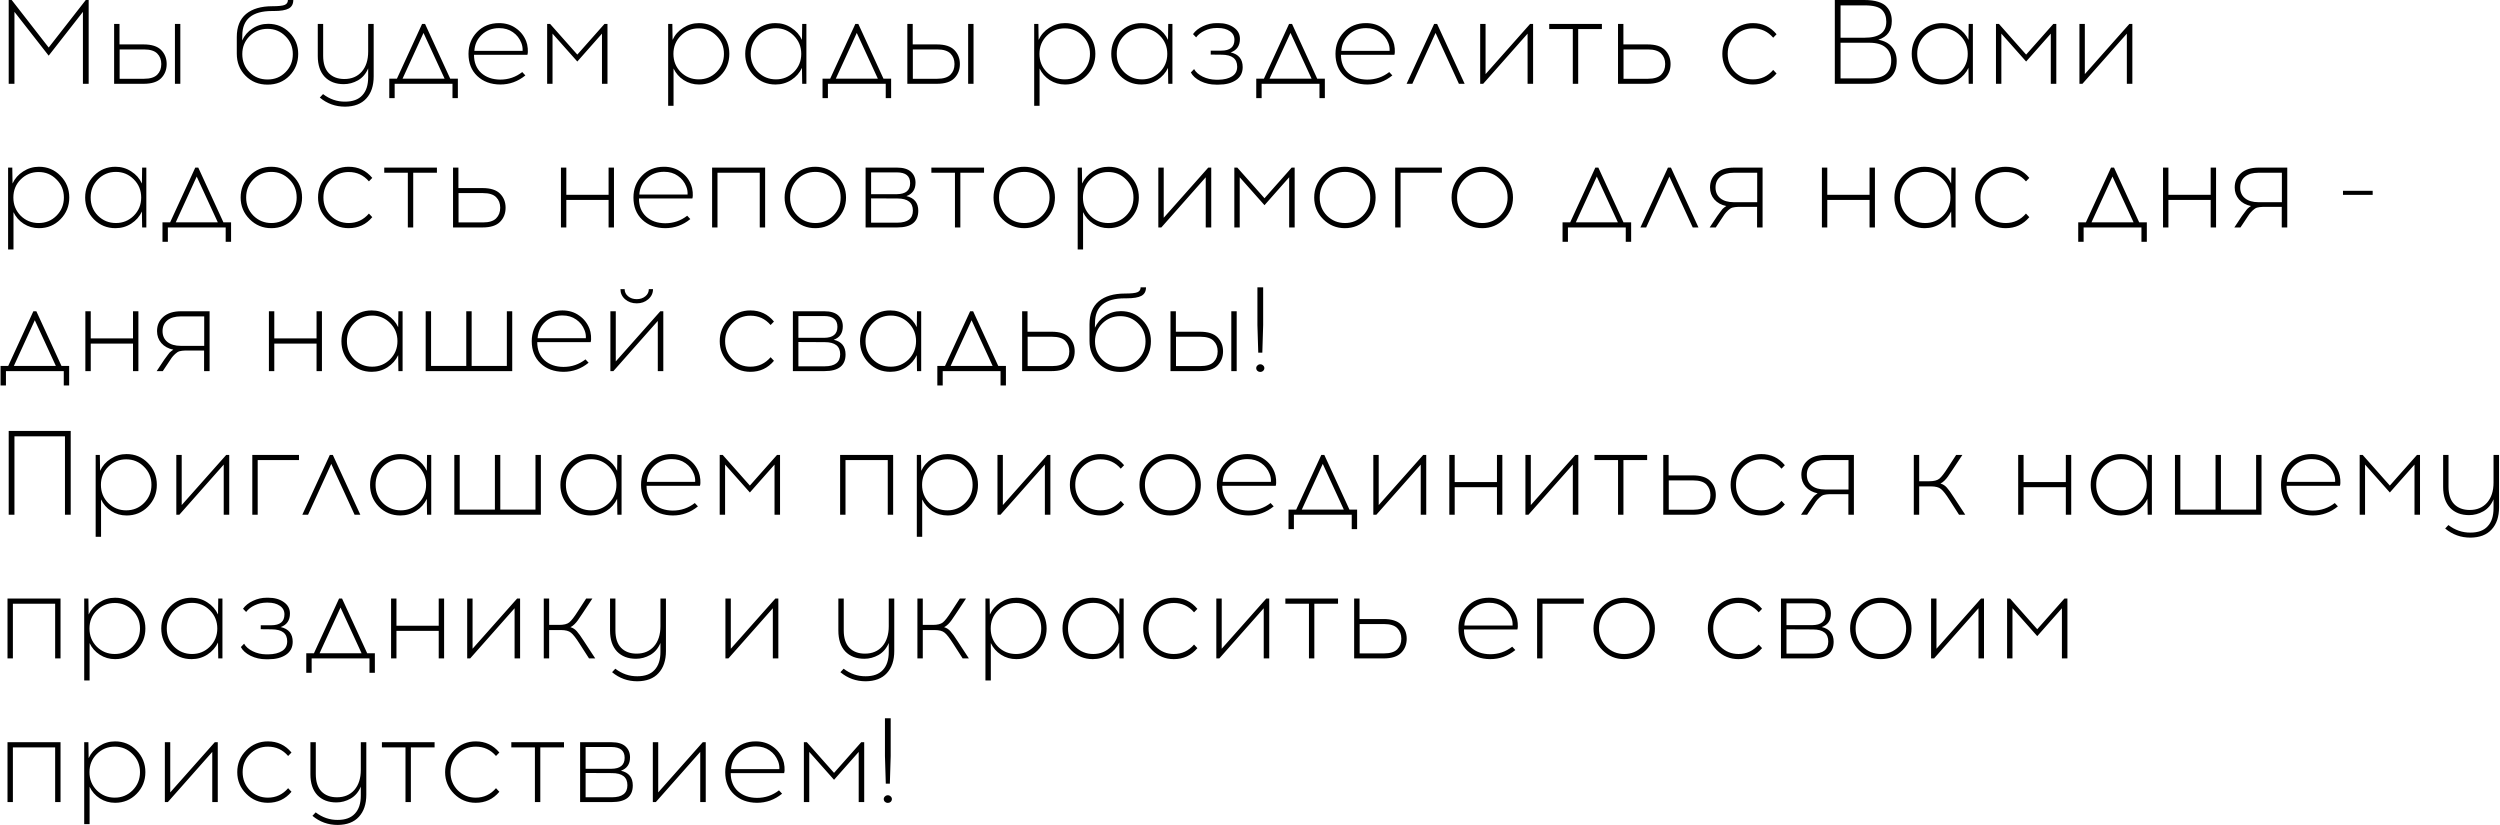 <?xml version="1.0" encoding="UTF-8"?> <svg xmlns="http://www.w3.org/2000/svg" width="2506" height="827" viewBox="0 0 2506 827" fill="none"><path d="M88.88 84H83.12V11.88L48.8 55.8L14.48 11.88V84H8.72V-5.72205e-06H11.72L48.8 47.64L86 -5.72205e-06H88.88V84ZM119.795 44.52H143.915C151.995 44.52 157.875 46.4 161.555 50.16C165.235 53.92 167.075 58.6 167.075 64.2C167.075 69.88 165.235 74.6 161.555 78.36C157.875 82.12 151.995 84 143.915 84H114.395V24H119.795V44.52ZM180.755 84H175.355V24H180.755V84ZM119.915 78.96H144.395C150.475 78.96 154.875 77.6 157.595 74.88C160.315 72.16 161.675 68.6 161.675 64.2C161.675 59.88 160.315 56.36 157.595 53.64C154.875 50.92 150.475 49.56 144.395 49.56H119.915V78.96ZM288.598 -5.72205e-06H293.998C293.998 4 292.478 6.84 289.438 8.52C286.398 10.2 281.398 11.04 274.438 11.04H272.758C252.838 11.04 242.878 19.28 242.878 35.76L242.758 40.56C244.998 35.6 248.438 31.6 253.078 28.56C257.798 25.44 263.038 23.88 268.798 23.88C277.278 23.88 284.398 26.8 290.158 32.64C295.998 38.48 298.918 45.6 298.918 54C298.918 62.64 295.998 69.96 290.158 75.96C284.318 81.88 276.998 84.84 268.198 84.84C259.318 84.84 251.958 81.88 246.118 75.96C240.278 70.04 237.357 62.64 237.357 53.76V37.08C237.357 26.92 240.438 19.24 246.598 14.04C252.838 8.84 261.638 6.24 272.998 6.24C279.158 6.24 283.278 5.8 285.358 4.92C287.518 4.04 288.598 2.4 288.598 -5.72205e-06ZM286.078 36.24C281.198 31.36 275.238 28.92 268.198 28.92C261.158 28.92 255.158 31.36 250.198 36.24C245.318 41.12 242.878 47.12 242.878 54.24C242.878 61.44 245.278 67.48 250.078 72.36C254.878 77.24 260.918 79.68 268.198 79.68C275.398 79.68 281.398 77.24 286.198 72.36C291.078 67.48 293.518 61.44 293.518 54.24C293.518 47.12 291.038 41.12 286.078 36.24ZM374.576 24V76.56C374.576 86 372.096 93.4 367.136 98.76C362.256 104.12 355.176 106.84 345.896 106.92C336.296 106.92 327.856 103.88 320.576 97.8L323.816 94.32C330.536 99.44 337.896 101.96 345.896 101.88C353.576 101.88 359.336 99.76 363.176 95.52C367.096 91.36 369.056 85.32 369.056 77.4V68.52C366.816 73.88 363.416 77.88 358.856 80.52C354.296 83.08 349.536 84.36 344.576 84.36C336.576 84.36 330.216 81.92 325.496 77.04C320.856 72.08 318.536 65.12 318.536 56.16V24H323.936V55.92C323.936 63.6 325.816 69.4 329.576 73.32C333.416 77.24 338.616 79.2 345.176 79.2C352.456 79.2 358.256 76.76 362.576 71.88C366.896 66.92 369.056 60.2 369.056 51.72V24H374.576ZM458.968 98.4H453.568V84H395.608V98.4H390.208V78.84H397.888L423.088 24H426.088L451.288 78.84H458.968V98.4ZM424.528 33L403.528 78.84H445.648L424.528 33ZM500.223 23.16C506.703 23.16 512.303 24.84 517.023 28.2C521.823 31.48 525.303 35.88 527.463 41.4C528.263 43.4 528.783 45.8 529.023 48.6C529.263 51.32 529.143 53.44 528.663 54.96H475.143C475.143 62.56 477.543 68.6 482.343 73.08C487.223 77.48 493.583 79.72 501.423 79.8C509.663 79.8 517.023 77.28 523.503 72.24L526.623 75.6C519.183 81.68 510.783 84.72 501.423 84.72C491.983 84.64 484.303 81.8 478.383 76.2C472.543 70.6 469.623 63.2 469.623 54C469.623 45.36 472.463 38.08 478.143 32.16C483.903 26.16 491.263 23.16 500.223 23.16ZM500.343 28.2C493.383 28.2 487.583 30.4 482.943 34.8C478.383 39.12 475.903 44.52 475.503 51H523.863C524.023 48.2 523.583 45.52 522.543 42.96C520.783 38.48 517.983 34.92 514.143 32.28C510.303 29.56 505.703 28.2 500.343 28.2ZM608.938 84H603.418V33.72L578.698 61.68L553.858 33.72V84H548.458V24H551.458L578.698 54.72L605.938 24H608.938V84ZM700.721 23.16C709.201 23.16 716.361 26.16 722.201 32.16C728.121 38.16 731.081 45.44 731.081 54C731.081 62.56 728.121 69.84 722.201 75.84C716.361 81.76 709.201 84.72 700.721 84.72C695.121 84.72 690.001 83.24 685.361 80.28C680.801 77.32 677.401 73.44 675.161 68.64V106.08H669.761V24H673.961L674.201 39.96C676.521 34.92 680.081 30.88 684.881 27.84C689.681 24.72 694.961 23.16 700.721 23.16ZM718.241 35.88C713.361 30.92 707.401 28.44 700.361 28.44C693.321 28.44 687.321 30.92 682.361 35.88C677.481 40.76 675.041 46.8 675.041 54C675.041 61.2 677.481 67.28 682.361 72.24C687.321 77.12 693.321 79.56 700.361 79.56C707.401 79.56 713.361 77.12 718.241 72.24C723.201 67.28 725.681 61.2 725.681 54C725.681 46.8 723.201 40.76 718.241 35.88ZM808.326 84H804.126L803.886 68.04C801.566 73 798.006 77.04 793.206 80.16C788.486 83.2 783.206 84.72 777.366 84.72C768.886 84.72 761.686 81.76 755.766 75.84C749.926 69.84 747.006 62.56 747.006 54C747.006 45.44 749.926 38.16 755.766 32.16C761.686 26.16 768.886 23.16 777.366 23.16C783.206 23.16 788.486 24.72 793.206 27.84C798.006 30.88 801.566 34.92 803.886 39.96L804.126 24H808.326V84ZM777.846 79.56C784.806 79.56 790.766 77.12 795.726 72.24C800.686 67.28 803.166 61.2 803.166 54C803.166 46.8 800.686 40.72 795.726 35.76C790.766 30.8 784.806 28.32 777.846 28.32C770.806 28.32 764.806 30.8 759.846 35.76C754.966 40.72 752.526 46.8 752.526 54C752.526 61.2 754.966 67.28 759.846 72.24C764.806 77.12 770.806 79.56 777.846 79.56ZM893.265 98.4H887.865V84H829.905V98.4H824.505V78.84H832.185L857.385 24H860.385L885.585 78.84H893.265V98.4ZM858.825 33L837.825 78.84H879.945L858.825 33ZM914.912 44.52H939.032C947.112 44.52 952.992 46.4 956.672 50.16C960.352 53.92 962.192 58.6 962.192 64.2C962.192 69.88 960.352 74.6 956.672 78.36C952.992 82.12 947.112 84 939.032 84H909.512V24H914.912V44.52ZM975.872 84H970.472V24H975.872V84ZM915.032 78.96H939.512C945.592 78.96 949.992 77.6 952.712 74.88C955.432 72.16 956.792 68.6 956.792 64.2C956.792 59.88 955.432 56.36 952.712 53.64C949.992 50.92 945.592 49.56 939.512 49.56H915.032V78.96ZM1067.63 23.16C1076.11 23.16 1083.27 26.16 1089.11 32.16C1095.03 38.16 1097.99 45.44 1097.99 54C1097.99 62.56 1095.03 69.84 1089.11 75.84C1083.27 81.76 1076.11 84.72 1067.63 84.72C1062.03 84.72 1056.91 83.24 1052.27 80.28C1047.71 77.32 1044.31 73.44 1042.07 68.64V106.08H1036.67V24H1040.87L1041.11 39.96C1043.43 34.92 1046.99 30.88 1051.79 27.84C1056.59 24.72 1061.87 23.16 1067.63 23.16ZM1085.15 35.88C1080.27 30.92 1074.31 28.44 1067.27 28.44C1060.23 28.44 1054.23 30.92 1049.27 35.88C1044.39 40.76 1041.95 46.8 1041.95 54C1041.95 61.2 1044.39 67.28 1049.27 72.24C1054.23 77.12 1060.23 79.56 1067.27 79.56C1074.31 79.56 1080.27 77.12 1085.15 72.24C1090.11 67.28 1092.59 61.2 1092.59 54C1092.59 46.8 1090.11 40.76 1085.15 35.88ZM1175.24 84H1171.04L1170.8 68.04C1168.48 73 1164.92 77.04 1160.12 80.16C1155.4 83.2 1150.12 84.72 1144.28 84.72C1135.8 84.72 1128.6 81.76 1122.68 75.84C1116.84 69.84 1113.92 62.56 1113.92 54C1113.92 45.44 1116.84 38.16 1122.68 32.16C1128.6 26.16 1135.8 23.16 1144.28 23.16C1150.12 23.16 1155.4 24.72 1160.12 27.84C1164.92 30.88 1168.48 34.92 1170.8 39.96L1171.04 24H1175.24V84ZM1144.76 79.56C1151.72 79.56 1157.68 77.12 1162.64 72.24C1167.6 67.28 1170.08 61.2 1170.08 54C1170.08 46.8 1167.6 40.72 1162.64 35.76C1157.68 30.8 1151.72 28.32 1144.76 28.32C1137.72 28.32 1131.72 30.8 1126.76 35.76C1121.88 40.72 1119.44 46.8 1119.44 54C1119.44 61.2 1121.88 67.28 1126.76 72.24C1131.72 77.12 1137.72 79.56 1144.76 79.56ZM1233.67 52.56C1241.67 54.4 1245.67 59.32 1245.67 67.32C1245.67 73 1243.39 77.36 1238.83 80.4C1234.35 83.36 1228.59 84.84 1221.55 84.84H1218.91C1213.39 84.84 1208.23 83.68 1203.43 81.36C1198.71 78.96 1195.47 76.04 1193.71 72.6L1196.95 69.24C1198.63 72.28 1201.51 74.8 1205.59 76.8C1209.67 78.8 1214.11 79.84 1218.91 79.92H1221.43C1227.03 79.84 1231.55 78.72 1234.99 76.56C1238.43 74.4 1240.15 71.16 1240.15 66.84C1240.15 58.92 1234.99 54.92 1224.67 54.84L1213.63 54.72V50.76H1224.19C1232.99 50.76 1237.39 47.12 1237.39 39.84C1237.39 36.16 1235.83 33.28 1232.71 31.2C1229.67 29.12 1225.75 28.08 1220.95 28.08H1219.27C1215.27 28.08 1211.39 28.96 1207.63 30.72C1203.95 32.4 1201.07 34.64 1198.99 37.44L1195.87 34.2C1198.19 30.92 1201.51 28.28 1205.83 26.28C1210.23 24.2 1214.79 23.16 1219.51 23.16H1221.31C1227.47 23.16 1232.59 24.6 1236.67 27.48C1240.83 30.36 1242.91 34.2 1242.91 39C1242.91 45.8 1239.83 50.32 1233.67 52.56ZM1328.03 98.4H1322.63V84H1264.67V98.4H1259.27V78.84H1266.95L1292.15 24H1295.15L1320.35 78.84H1328.03V98.4ZM1293.59 33L1272.59 78.84H1314.71L1293.59 33ZM1369.29 23.16C1375.77 23.16 1381.37 24.84 1386.09 28.2C1390.89 31.48 1394.37 35.88 1396.53 41.4C1397.33 43.4 1397.85 45.8 1398.09 48.6C1398.33 51.32 1398.21 53.44 1397.73 54.96H1344.21C1344.21 62.56 1346.61 68.6 1351.41 73.08C1356.29 77.48 1362.65 79.72 1370.49 79.8C1378.73 79.8 1386.09 77.28 1392.57 72.24L1395.69 75.6C1388.25 81.68 1379.85 84.72 1370.49 84.72C1361.05 84.64 1353.37 81.8 1347.45 76.2C1341.61 70.6 1338.69 63.2 1338.69 54C1338.69 45.36 1341.53 38.08 1347.21 32.16C1352.97 26.16 1360.33 23.16 1369.29 23.16ZM1369.41 28.2C1362.45 28.2 1356.65 30.4 1352.01 34.8C1347.45 39.12 1344.97 44.52 1344.57 51H1392.93C1393.09 48.2 1392.65 45.52 1391.61 42.96C1389.85 38.48 1387.05 34.92 1383.21 32.28C1379.37 29.56 1374.77 28.2 1369.41 28.2ZM1439.01 33L1415.73 84H1409.97L1437.57 24H1440.57L1468.17 84H1462.41L1439.01 33ZM1536.77 84H1531.25V33.72L1486.73 84H1483.73V24H1489.13V74.28L1533.77 24H1536.77V84ZM1581.98 29.16V84H1576.58V29.16H1552.94V24H1605.74V29.16H1581.98ZM1627.3 44.52H1651.42C1659.5 44.52 1665.38 46.4 1669.06 50.16C1672.74 53.92 1674.58 58.6 1674.58 64.2C1674.58 69.88 1672.74 74.6 1669.06 78.36C1665.38 82.12 1659.5 84 1651.42 84H1621.9V24H1627.3V44.52ZM1627.42 78.96H1651.9C1657.98 78.96 1662.38 77.6 1665.1 74.88C1667.82 72.16 1669.18 68.6 1669.18 64.2C1669.18 59.88 1667.82 56.36 1665.1 53.64C1662.38 50.92 1657.98 49.56 1651.9 49.56H1627.42V78.96ZM1757.18 23.16C1766.78 23.16 1774.66 26.88 1780.82 34.32L1777.46 37.8C1772.1 31.56 1765.34 28.44 1757.18 28.44C1750.14 28.44 1744.14 30.92 1739.18 35.88C1734.3 40.76 1731.86 46.8 1731.86 54C1731.86 61.2 1734.3 67.28 1739.18 72.24C1744.14 77.12 1750.14 79.56 1757.18 79.56C1765.26 79.56 1772.02 76.4 1777.46 70.08L1780.82 73.68C1774.66 81.04 1766.78 84.72 1757.18 84.72C1748.7 84.72 1741.46 81.72 1735.46 75.72C1729.46 69.72 1726.46 62.48 1726.46 54C1726.46 45.44 1729.46 38.16 1735.46 32.16C1741.46 26.16 1748.7 23.16 1757.18 23.16ZM1839.22 -5.72205e-06H1868.74C1874.26 -5.72205e-06 1878.9 0.6 1882.66 1.8C1886.5 3 1889.34 4.68 1891.18 6.84C1893.1 8.92 1894.42 11.12 1895.14 13.44C1895.94 15.68 1896.34 18.24 1896.34 21.12C1896.34 30.72 1891.82 36.96 1882.78 39.84C1888.78 40.88 1893.34 43.28 1896.46 47.04C1899.66 50.8 1901.26 55.52 1901.26 61.2C1901.26 76.4 1891.82 84 1872.94 84H1839.22V-5.72205e-06ZM1844.98 5.4V37.8H1869.22C1883.62 37.8 1890.82 32.44 1890.82 21.72C1890.82 16.68 1889.34 12.72 1886.38 9.84C1883.42 6.88 1877.7 5.4 1869.22 5.4H1844.98ZM1844.98 42.84V78.6H1873.78C1881.62 78.6 1887.22 77.08 1890.58 74.04C1894.02 70.92 1895.74 66.48 1895.74 60.72C1895.74 55.12 1893.9 50.76 1890.22 47.64C1886.62 44.44 1881.14 42.84 1873.78 42.84H1844.98ZM1977.62 84H1973.42L1973.18 68.04C1970.86 73 1967.3 77.04 1962.5 80.16C1957.78 83.2 1952.5 84.72 1946.66 84.72C1938.18 84.72 1930.98 81.76 1925.06 75.84C1919.22 69.84 1916.3 62.56 1916.3 54C1916.3 45.44 1919.22 38.16 1925.06 32.16C1930.98 26.16 1938.18 23.16 1946.66 23.16C1952.5 23.16 1957.78 24.72 1962.5 27.84C1967.3 30.88 1970.86 34.92 1973.18 39.96L1973.42 24H1977.62V84ZM1947.14 79.56C1954.1 79.56 1960.06 77.12 1965.02 72.24C1969.98 67.28 1972.46 61.2 1972.46 54C1972.46 46.8 1969.98 40.72 1965.02 35.76C1960.06 30.8 1954.1 28.32 1947.14 28.32C1940.1 28.32 1934.1 30.8 1929.14 35.76C1924.26 40.72 1921.82 46.8 1921.82 54C1921.82 61.2 1924.26 67.28 1929.14 72.24C1934.1 77.12 1940.1 79.56 1947.14 79.56ZM2061.24 84H2055.72V33.72L2031 61.68L2006.16 33.72V84H2000.76V24H2003.76L2031 54.72L2058.24 24H2061.24V84ZM2137.47 84H2131.95V33.72L2087.43 84H2084.43V24H2089.83V74.28L2134.47 24H2137.47V84ZM39.08 167.16C47.56 167.16 54.72 170.16 60.56 176.16C66.48 182.16 69.44 189.44 69.44 198C69.44 206.56 66.48 213.84 60.56 219.84C54.72 225.76 47.56 228.72 39.08 228.72C33.48 228.72 28.36 227.24 23.72 224.28C19.16 221.32 15.76 217.44 13.52 212.64V250.08H8.12V168H12.32L12.56 183.96C14.88 178.92 18.44 174.88 23.24 171.84C28.04 168.72 33.32 167.16 39.08 167.16ZM56.6 179.88C51.72 174.92 45.76 172.44 38.72 172.44C31.68 172.44 25.68 174.92 20.72 179.88C15.84 184.76 13.4 190.8 13.4 198C13.4 205.2 15.84 211.28 20.72 216.24C25.68 221.12 31.68 223.56 38.72 223.56C45.76 223.56 51.72 221.12 56.6 216.24C61.56 211.28 64.04 205.2 64.04 198C64.04 190.8 61.56 184.76 56.6 179.88ZM146.685 228H142.485L142.245 212.04C139.925 217 136.365 221.04 131.565 224.16C126.845 227.2 121.565 228.72 115.725 228.72C107.245 228.72 100.045 225.76 94.125 219.84C88.285 213.84 85.365 206.56 85.365 198C85.365 189.44 88.285 182.16 94.125 176.16C100.045 170.16 107.245 167.16 115.725 167.16C121.565 167.16 126.845 168.72 131.565 171.84C136.365 174.88 139.925 178.92 142.245 183.96L142.485 168H146.685V228ZM116.205 223.56C123.165 223.56 129.125 221.12 134.085 216.24C139.045 211.28 141.525 205.2 141.525 198C141.525 190.8 139.045 184.72 134.085 179.76C129.125 174.8 123.165 172.32 116.205 172.32C109.165 172.32 103.165 174.8 98.205 179.76C93.325 184.72 90.885 190.8 90.885 198C90.885 205.2 93.325 211.28 98.205 216.24C103.165 221.12 109.165 223.56 116.205 223.56ZM231.625 242.4H226.225V228H168.265V242.4H162.865V222.84H170.545L195.745 168H198.745L223.945 222.84H231.625V242.4ZM197.185 177L176.185 222.84H218.305L197.185 177ZM250.225 176.16C256.225 170.16 263.465 167.16 271.945 167.16C280.425 167.16 287.665 170.2 293.665 176.28C299.745 182.28 302.785 189.52 302.785 198C302.785 206.48 299.785 213.72 293.785 219.72C287.785 225.72 280.505 228.72 271.945 228.72C263.465 228.72 256.225 225.72 250.225 219.72C244.225 213.72 241.225 206.48 241.225 198C241.225 189.44 244.225 182.16 250.225 176.16ZM272.065 172.32C265.025 172.32 259.025 174.8 254.065 179.76C249.185 184.72 246.745 190.8 246.745 198C246.745 205.2 249.185 211.28 254.065 216.24C259.025 221.12 265.025 223.56 272.065 223.56C279.025 223.56 284.985 221.12 289.945 216.24C294.905 211.28 297.385 205.2 297.385 198C297.385 190.8 294.905 184.72 289.945 179.76C284.985 174.8 279.025 172.32 272.065 172.32ZM349.523 167.16C359.123 167.16 367.003 170.88 373.163 178.32L369.803 181.8C364.443 175.56 357.683 172.44 349.523 172.44C342.483 172.44 336.483 174.92 331.523 179.88C326.643 184.76 324.203 190.8 324.203 198C324.203 205.2 326.643 211.28 331.523 216.24C336.483 221.12 342.483 223.56 349.523 223.56C357.603 223.56 364.363 220.4 369.803 214.08L373.163 217.68C367.003 225.04 359.123 228.72 349.523 228.72C341.043 228.72 333.803 225.72 327.803 219.72C321.803 213.72 318.803 206.48 318.803 198C318.803 189.44 321.803 182.16 327.803 176.16C333.803 170.16 341.043 167.16 349.523 167.16ZM414.209 173.16V228H408.809V173.16H385.169V168H437.969V173.16H414.209ZM459.522 188.52H483.642C491.722 188.52 497.602 190.4 501.282 194.16C504.962 197.92 506.802 202.6 506.802 208.2C506.802 213.88 504.962 218.6 501.282 222.36C497.602 226.12 491.722 228 483.642 228H454.122V168H459.522V188.52ZM459.642 222.96H484.122C490.202 222.96 494.602 221.6 497.322 218.88C500.042 216.16 501.402 212.6 501.402 208.2C501.402 203.88 500.042 200.36 497.322 197.64C494.602 194.92 490.202 193.56 484.122 193.56H459.642V222.96ZM615.446 228H610.046V200.4H567.686V228H562.286V168H567.686V195.24H610.046V168H615.446V228ZM665.575 167.16C672.055 167.16 677.655 168.84 682.375 172.2C687.175 175.48 690.655 179.88 692.815 185.4C693.615 187.4 694.135 189.8 694.375 192.6C694.615 195.32 694.495 197.44 694.015 198.96H640.495C640.495 206.56 642.895 212.6 647.695 217.08C652.575 221.48 658.935 223.72 666.775 223.8C675.015 223.8 682.375 221.28 688.855 216.24L691.975 219.6C684.535 225.68 676.135 228.72 666.775 228.72C657.335 228.64 649.655 225.8 643.735 220.2C637.895 214.6 634.975 207.2 634.975 198C634.975 189.36 637.815 182.08 643.495 176.16C649.255 170.16 656.615 167.16 665.575 167.16ZM665.695 172.2C658.735 172.2 652.935 174.4 648.295 178.8C643.735 183.12 641.255 188.52 640.855 195H689.215C689.375 192.2 688.935 189.52 687.895 186.96C686.135 182.48 683.335 178.92 679.495 176.28C675.655 173.56 671.055 172.2 665.695 172.2ZM766.969 228H761.569V173.16H719.209V228H713.809V168H766.969V228ZM795.498 176.16C801.498 170.16 808.738 167.16 817.218 167.16C825.698 167.16 832.938 170.2 838.938 176.28C845.018 182.28 848.058 189.52 848.058 198C848.058 206.48 845.058 213.72 839.058 219.72C833.058 225.72 825.778 228.72 817.218 228.72C808.738 228.72 801.498 225.72 795.498 219.72C789.498 213.72 786.498 206.48 786.498 198C786.498 189.44 789.498 182.16 795.498 176.16ZM817.338 172.32C810.298 172.32 804.298 174.8 799.338 179.76C794.458 184.72 792.018 190.8 792.018 198C792.018 205.2 794.458 211.28 799.338 216.24C804.298 221.12 810.298 223.56 817.338 223.56C824.298 223.56 830.258 221.12 835.218 216.24C840.178 211.28 842.658 205.2 842.658 198C842.658 190.8 840.178 184.72 835.218 179.76C830.258 174.8 824.298 172.32 817.338 172.32ZM867.676 168H899.116C905.436 168 910.116 169.4 913.156 172.2C916.196 175 917.716 178.64 917.716 183.12C917.716 189.92 914.676 194.4 908.596 196.56C916.516 198.4 920.476 203.32 920.476 211.32C920.476 222.44 913.436 228 899.356 228H867.676V168ZM873.196 172.8V194.64H898.996C907.876 194.56 912.316 190.88 912.316 183.6C912.316 176.4 907.876 172.8 898.996 172.8H873.196ZM873.196 223.2H899.476C909.876 223.2 915.076 219.16 915.076 211.08C915.076 203 909.916 198.96 899.596 198.96L873.196 198.84V223.2ZM962.647 173.16V228H957.247V173.16H933.607V168H986.407V173.16H962.647ZM1004.91 176.16C1010.91 170.16 1018.15 167.16 1026.63 167.16C1035.11 167.16 1042.35 170.2 1048.35 176.28C1054.43 182.28 1057.47 189.52 1057.47 198C1057.47 206.48 1054.47 213.72 1048.47 219.72C1042.47 225.72 1035.19 228.72 1026.63 228.72C1018.15 228.72 1010.91 225.72 1004.91 219.72C998.912 213.72 995.912 206.48 995.912 198C995.912 189.44 998.912 182.16 1004.91 176.16ZM1026.75 172.32C1019.71 172.32 1013.71 174.8 1008.75 179.76C1003.87 184.72 1001.43 190.8 1001.43 198C1001.43 205.2 1003.87 211.28 1008.75 216.24C1013.71 221.12 1019.71 223.56 1026.75 223.56C1033.71 223.56 1039.67 221.12 1044.63 216.24C1049.59 211.28 1052.07 205.2 1052.07 198C1052.07 190.8 1049.59 184.72 1044.63 179.76C1039.67 174.8 1033.71 172.32 1026.75 172.32ZM1111.23 167.16C1119.71 167.16 1126.87 170.16 1132.71 176.16C1138.63 182.16 1141.59 189.44 1141.59 198C1141.59 206.56 1138.63 213.84 1132.71 219.84C1126.87 225.76 1119.71 228.72 1111.23 228.72C1105.63 228.72 1100.51 227.24 1095.87 224.28C1091.31 221.32 1087.91 217.44 1085.67 212.64V250.08H1080.27V168H1084.47L1084.71 183.96C1087.03 178.92 1090.59 174.88 1095.39 171.84C1100.19 168.72 1105.47 167.16 1111.23 167.16ZM1128.75 179.88C1123.87 174.92 1117.91 172.44 1110.87 172.44C1103.83 172.44 1097.83 174.92 1092.87 179.88C1087.99 184.76 1085.55 190.8 1085.55 198C1085.55 205.2 1087.99 211.28 1092.87 216.24C1097.83 221.12 1103.83 223.56 1110.87 223.56C1117.91 223.56 1123.87 221.12 1128.75 216.24C1133.71 211.28 1136.19 205.2 1136.19 198C1136.19 190.8 1133.71 184.76 1128.75 179.88ZM1214.15 228H1208.63V177.72L1164.11 228H1161.11V168H1166.51V218.28L1211.15 168H1214.15V228ZM1297.77 228H1292.25V177.72L1267.53 205.68L1242.69 177.72V228H1237.29V168H1240.29L1267.53 198.72L1294.77 168H1297.77V228ZM1326.36 176.16C1332.36 170.16 1339.6 167.16 1348.08 167.16C1356.56 167.16 1363.8 170.2 1369.8 176.28C1375.88 182.28 1378.92 189.52 1378.92 198C1378.92 206.48 1375.92 213.72 1369.92 219.72C1363.92 225.72 1356.64 228.72 1348.08 228.72C1339.6 228.72 1332.36 225.72 1326.36 219.72C1320.36 213.72 1317.36 206.48 1317.36 198C1317.36 189.44 1320.36 182.16 1326.36 176.16ZM1348.2 172.32C1341.16 172.32 1335.16 174.8 1330.2 179.76C1325.32 184.72 1322.88 190.8 1322.88 198C1322.88 205.2 1325.32 211.28 1330.2 216.24C1335.16 221.12 1341.16 223.56 1348.2 223.56C1355.16 223.56 1361.12 221.12 1366.08 216.24C1371.04 211.28 1373.52 205.2 1373.52 198C1373.52 190.8 1371.04 184.72 1366.08 179.76C1361.12 174.8 1355.16 172.32 1348.2 172.32ZM1403.94 173.16V228H1398.54V168H1445.34V173.16H1403.94ZM1464.05 176.16C1470.05 170.16 1477.29 167.16 1485.77 167.16C1494.25 167.16 1501.49 170.2 1507.49 176.28C1513.57 182.28 1516.61 189.52 1516.61 198C1516.61 206.48 1513.61 213.72 1507.61 219.72C1501.61 225.72 1494.33 228.72 1485.77 228.72C1477.29 228.72 1470.05 225.72 1464.05 219.72C1458.05 213.72 1455.05 206.48 1455.05 198C1455.05 189.44 1458.05 182.16 1464.05 176.16ZM1485.89 172.32C1478.85 172.32 1472.85 174.8 1467.89 179.76C1463.01 184.72 1460.57 190.8 1460.57 198C1460.57 205.2 1463.01 211.28 1467.89 216.24C1472.85 221.12 1478.85 223.56 1485.89 223.56C1492.85 223.56 1498.81 221.12 1503.77 216.24C1508.73 211.28 1511.21 205.2 1511.21 198C1511.21 190.8 1508.73 184.72 1503.77 179.76C1498.81 174.8 1492.85 172.32 1485.89 172.32ZM1635.06 242.4H1629.66V228H1571.7V242.4H1566.3V222.84H1573.98L1599.18 168H1602.18L1627.38 222.84H1635.06V242.4ZM1600.62 177L1579.62 222.84H1621.74L1600.62 177ZM1673.39 177L1650.11 228H1644.35L1671.95 168H1674.95L1702.55 228H1696.79L1673.39 177ZM1766.81 228H1761.29V207.36H1742.45C1740.13 207.44 1738.21 207.68 1736.69 208.08C1735.25 208.48 1733.77 209.4 1732.25 210.84C1730.73 212.28 1729.57 213.56 1728.77 214.68C1727.97 215.8 1726.53 217.96 1724.45 221.16L1719.89 228H1713.77L1719.41 219.48C1719.81 218.84 1720.45 217.88 1721.33 216.6C1722.29 215.24 1722.97 214.32 1723.37 213.84C1723.77 213.28 1724.33 212.52 1725.05 211.56C1725.77 210.6 1726.33 209.88 1726.73 209.4C1727.21 208.92 1727.77 208.44 1728.41 207.96C1729.13 207.4 1729.81 206.92 1730.45 206.52C1725.41 205.48 1721.41 203.28 1718.45 199.92C1715.57 196.56 1714.13 192.56 1714.13 187.92C1714.13 182.08 1716.21 177.32 1720.37 173.64C1724.61 169.88 1730.57 168 1738.25 168H1766.81V228ZM1761.41 173.16H1737.89C1732.21 173.16 1727.73 174.48 1724.45 177.12C1721.25 179.76 1719.65 183.36 1719.65 187.92C1719.65 192.48 1721.25 196.08 1724.45 198.72C1727.73 201.36 1732.21 202.68 1737.89 202.68H1761.41V173.16ZM1879.43 228H1874.03V200.4H1831.67V228H1826.27V168H1831.67V195.24H1874.03V168H1879.43V228ZM1960.28 228H1956.08L1955.84 212.04C1953.52 217 1949.96 221.04 1945.16 224.16C1940.44 227.2 1935.16 228.72 1929.32 228.72C1920.84 228.72 1913.64 225.76 1907.72 219.84C1901.88 213.84 1898.96 206.56 1898.96 198C1898.96 189.44 1901.88 182.16 1907.72 176.16C1913.64 170.16 1920.84 167.16 1929.32 167.16C1935.16 167.16 1940.44 168.72 1945.16 171.84C1949.96 174.88 1953.52 178.92 1955.84 183.96L1956.08 168H1960.28V228ZM1929.8 223.56C1936.76 223.56 1942.72 221.12 1947.68 216.24C1952.64 211.28 1955.12 205.2 1955.12 198C1955.12 190.8 1952.64 184.72 1947.68 179.76C1942.72 174.8 1936.76 172.32 1929.8 172.32C1922.76 172.32 1916.76 174.8 1911.8 179.76C1906.92 184.72 1904.48 190.8 1904.48 198C1904.48 205.2 1906.92 211.28 1911.8 216.24C1916.76 221.12 1922.76 223.56 1929.8 223.56ZM2010.54 167.16C2020.14 167.16 2028.02 170.88 2034.18 178.32L2030.82 181.8C2025.46 175.56 2018.7 172.44 2010.54 172.44C2003.5 172.44 1997.5 174.92 1992.54 179.88C1987.66 184.76 1985.22 190.8 1985.22 198C1985.22 205.2 1987.66 211.28 1992.54 216.24C1997.5 221.12 2003.5 223.56 2010.54 223.56C2018.62 223.56 2025.38 220.4 2030.82 214.08L2034.18 217.68C2028.02 225.04 2020.14 228.72 2010.54 228.72C2002.06 228.72 1994.82 225.72 1988.82 219.72C1982.82 213.72 1979.82 206.48 1979.82 198C1979.82 189.44 1982.82 182.16 1988.82 176.16C1994.82 170.16 2002.06 167.16 2010.54 167.16ZM2151.98 242.4H2146.58V228H2088.62V242.4H2083.22V222.84H2090.9L2116.1 168H2119.1L2144.3 222.84H2151.98V242.4ZM2117.54 177L2096.54 222.84H2138.66L2117.54 177ZM2221.38 228H2215.98V200.4H2173.62V228H2168.22V168H2173.62V195.24H2215.98V168H2221.38V228ZM2292.75 228H2287.23V207.36H2268.39C2266.07 207.44 2264.15 207.68 2262.63 208.08C2261.19 208.48 2259.71 209.4 2258.19 210.84C2256.67 212.28 2255.51 213.56 2254.71 214.68C2253.91 215.8 2252.47 217.96 2250.39 221.16L2245.83 228H2239.71L2245.35 219.48C2245.75 218.84 2246.39 217.88 2247.27 216.6C2248.23 215.24 2248.91 214.32 2249.31 213.84C2249.71 213.28 2250.27 212.52 2250.99 211.56C2251.71 210.6 2252.27 209.88 2252.67 209.4C2253.15 208.92 2253.71 208.44 2254.35 207.96C2255.07 207.4 2255.75 206.92 2256.39 206.52C2251.35 205.48 2247.35 203.28 2244.39 199.92C2241.51 196.56 2240.07 192.56 2240.07 187.92C2240.07 182.08 2242.15 177.32 2246.31 173.64C2250.55 169.88 2256.51 168 2264.19 168H2292.75V228ZM2287.35 173.16H2263.83C2258.15 173.16 2253.67 174.48 2250.39 177.12C2247.19 179.76 2245.59 183.36 2245.59 187.92C2245.59 192.48 2247.19 196.08 2250.39 198.72C2253.67 201.36 2258.15 202.68 2263.83 202.68H2287.35V173.16ZM2378.37 195.36H2348.61V191.28H2378.37V195.36ZM69.32 386.4H63.92V372H5.96V386.4H0.56V366.84H8.24L33.44 312H36.44L61.64 366.84H69.32V386.4ZM34.88 321L13.88 366.84H56L34.88 321ZM138.727 372H133.327V344.4H90.967V372H85.567V312H90.967V339.24H133.327V312H138.727V372ZM210.096 372H204.576V351.36H185.736C183.416 351.44 181.496 351.68 179.976 352.08C178.536 352.48 177.056 353.4 175.536 354.84C174.016 356.28 172.856 357.56 172.056 358.68C171.256 359.8 169.816 361.96 167.736 365.16L163.176 372H157.056L162.696 363.48C163.096 362.84 163.736 361.88 164.616 360.6C165.576 359.24 166.256 358.32 166.656 357.84C167.056 357.28 167.616 356.52 168.336 355.56C169.056 354.6 169.616 353.88 170.016 353.4C170.496 352.92 171.056 352.44 171.696 351.96C172.416 351.4 173.096 350.92 173.736 350.52C168.696 349.48 164.696 347.28 161.736 343.92C158.856 340.56 157.416 336.56 157.416 331.92C157.416 326.08 159.496 321.32 163.656 317.64C167.896 313.88 173.856 312 181.536 312H210.096V372ZM204.696 317.16H181.176C175.496 317.16 171.016 318.48 167.736 321.12C164.536 323.76 162.936 327.36 162.936 331.92C162.936 336.48 164.536 340.08 167.736 342.72C171.016 345.36 175.496 346.68 181.176 346.68H204.696V317.16ZM322.711 372H317.311V344.4H274.951V372H269.551V312H274.951V339.24H317.311V312H322.711V372ZM403.56 372H399.36L399.12 356.04C396.8 361 393.24 365.04 388.44 368.16C383.72 371.2 378.44 372.72 372.6 372.72C364.12 372.72 356.92 369.76 351 363.84C345.16 357.84 342.24 350.56 342.24 342C342.24 333.44 345.16 326.16 351 320.16C356.92 314.16 364.12 311.16 372.6 311.16C378.44 311.16 383.72 312.72 388.44 315.84C393.24 318.88 396.8 322.92 399.12 327.96L399.36 312H403.56V372ZM373.08 367.56C380.04 367.56 386 365.12 390.96 360.24C395.92 355.28 398.4 349.2 398.4 342C398.4 334.8 395.92 328.72 390.96 323.76C386 318.8 380.04 316.32 373.08 316.32C366.04 316.32 360.04 318.8 355.08 323.76C350.2 328.72 347.76 334.8 347.76 342C347.76 349.2 350.2 355.28 355.08 360.24C360.04 365.12 366.04 367.56 373.08 367.56ZM513.46 372H426.7V312H432.1V366.84H467.38V312H472.78V366.84H508.06V312H513.46V372ZM563.622 311.16C570.102 311.16 575.702 312.84 580.422 316.2C585.222 319.48 588.702 323.88 590.862 329.4C591.662 331.4 592.182 333.8 592.422 336.6C592.662 339.32 592.542 341.44 592.062 342.96H538.542C538.542 350.56 540.942 356.6 545.742 361.08C550.622 365.48 556.982 367.72 564.822 367.8C573.062 367.8 580.422 365.28 586.902 360.24L590.022 363.6C582.582 369.68 574.182 372.72 564.822 372.72C555.382 372.64 547.702 369.8 541.782 364.2C535.942 358.6 533.022 351.2 533.022 342C533.022 333.36 535.862 326.08 541.542 320.16C547.302 314.16 554.662 311.16 563.622 311.16ZM563.742 316.2C556.782 316.2 550.982 318.4 546.342 322.8C541.782 327.12 539.302 332.52 538.902 339H587.262C587.422 336.2 586.982 333.52 585.942 330.96C584.182 326.48 581.382 322.92 577.542 320.28C573.702 317.56 569.102 316.2 563.742 316.2ZM649.776 300C646.656 302.72 642.816 304.08 638.256 304.08C633.696 304.08 629.816 302.72 626.616 300C623.496 297.28 621.936 293.88 621.936 289.8H626.136C626.136 292.68 627.296 295.08 629.616 297C631.936 298.92 634.816 299.88 638.256 299.88C641.696 299.88 644.576 298.92 646.896 297C649.216 295.08 650.376 292.68 650.376 289.8H654.576C654.576 293.88 652.976 297.28 649.776 300ZM664.896 372H659.376V321.72L614.856 372H611.856V312H617.256V362.28L661.896 312H664.896V372ZM752.179 311.16C761.779 311.16 769.659 314.88 775.819 322.32L772.459 325.8C767.099 319.56 760.339 316.44 752.179 316.44C745.139 316.44 739.139 318.92 734.179 323.88C729.299 328.76 726.859 334.8 726.859 342C726.859 349.2 729.299 355.28 734.179 360.24C739.139 365.12 745.139 367.56 752.179 367.56C760.259 367.56 767.019 364.4 772.459 358.08L775.819 361.68C769.659 369.04 761.779 372.72 752.179 372.72C743.699 372.72 736.459 369.72 730.459 363.72C724.459 357.72 721.459 350.48 721.459 342C721.459 333.44 724.459 326.16 730.459 320.16C736.459 314.16 743.699 311.16 752.179 311.16ZM794.786 312H826.226C832.546 312 837.226 313.4 840.266 316.2C843.306 319 844.826 322.64 844.826 327.12C844.826 333.92 841.786 338.4 835.706 340.56C843.626 342.4 847.586 347.32 847.586 355.32C847.586 366.44 840.546 372 826.466 372H794.786V312ZM800.306 316.8V338.64H826.106C834.986 338.56 839.426 334.88 839.426 327.6C839.426 320.4 834.986 316.8 826.106 316.8H800.306ZM800.306 367.2H826.586C836.986 367.2 842.186 363.16 842.186 355.08C842.186 347 837.026 342.96 826.706 342.96L800.306 342.84V367.2ZM923.404 372H919.204L918.964 356.04C916.644 361 913.084 365.04 908.284 368.16C903.564 371.2 898.284 372.72 892.444 372.72C883.964 372.72 876.764 369.76 870.844 363.84C865.004 357.84 862.084 350.56 862.084 342C862.084 333.44 865.004 326.16 870.844 320.16C876.764 314.16 883.964 311.16 892.444 311.16C898.284 311.16 903.564 312.72 908.284 315.84C913.084 318.88 916.644 322.92 918.964 327.96L919.204 312H923.404V372ZM892.924 367.56C899.884 367.56 905.844 365.12 910.804 360.24C915.764 355.28 918.244 349.2 918.244 342C918.244 334.8 915.764 328.72 910.804 323.76C905.844 318.8 899.884 316.32 892.924 316.32C885.884 316.32 879.884 318.8 874.924 323.76C870.044 328.72 867.604 334.8 867.604 342C867.604 349.2 870.044 355.28 874.924 360.24C879.884 365.12 885.884 367.56 892.924 367.56ZM1008.34 386.4H1002.94V372H944.983V386.4H939.583V366.84H947.263L972.463 312H975.463L1000.66 366.84H1008.34V386.4ZM973.903 321L952.903 366.84H995.023L973.903 321ZM1029.99 332.52H1054.11C1062.19 332.52 1068.07 334.4 1071.75 338.16C1075.43 341.92 1077.27 346.6 1077.27 352.2C1077.27 357.88 1075.43 362.6 1071.75 366.36C1068.07 370.12 1062.19 372 1054.11 372H1024.59V312H1029.99V332.52ZM1030.11 366.96H1054.59C1060.67 366.96 1065.07 365.6 1067.79 362.88C1070.51 360.16 1071.87 356.6 1071.87 352.2C1071.87 347.88 1070.51 344.36 1067.79 341.64C1065.07 338.92 1060.67 337.56 1054.59 337.56H1030.11V366.96ZM1143.36 288H1148.76C1148.76 292 1147.24 294.84 1144.2 296.52C1141.16 298.2 1136.16 299.04 1129.2 299.04H1127.52C1107.6 299.04 1097.64 307.28 1097.64 323.76L1097.52 328.56C1099.76 323.6 1103.2 319.6 1107.84 316.56C1112.56 313.44 1117.8 311.88 1123.56 311.88C1132.04 311.88 1139.16 314.8 1144.92 320.64C1150.76 326.48 1153.68 333.6 1153.68 342C1153.68 350.64 1150.76 357.96 1144.92 363.96C1139.08 369.88 1131.76 372.84 1122.96 372.84C1114.08 372.84 1106.72 369.88 1100.88 363.96C1095.04 358.04 1092.12 350.64 1092.12 341.76V325.08C1092.12 314.92 1095.2 307.24 1101.36 302.04C1107.6 296.84 1116.4 294.24 1127.76 294.24C1133.92 294.24 1138.04 293.8 1140.12 292.92C1142.28 292.04 1143.36 290.4 1143.36 288ZM1140.84 324.24C1135.96 319.36 1130 316.92 1122.96 316.92C1115.92 316.92 1109.92 319.36 1104.96 324.24C1100.08 329.12 1097.64 335.12 1097.64 342.24C1097.64 349.44 1100.04 355.48 1104.84 360.36C1109.64 365.24 1115.68 367.68 1122.96 367.68C1130.16 367.68 1136.16 365.24 1140.96 360.36C1145.84 355.48 1148.28 349.44 1148.28 342.24C1148.28 335.12 1145.8 329.12 1140.84 324.24ZM1178.7 332.52H1202.82C1210.9 332.52 1216.78 334.4 1220.46 338.16C1224.14 341.92 1225.98 346.6 1225.98 352.2C1225.98 357.88 1224.14 362.6 1220.46 366.36C1216.78 370.12 1210.9 372 1202.82 372H1173.3V312H1178.7V332.52ZM1239.66 372H1234.26V312H1239.66V372ZM1178.82 366.96H1203.3C1209.38 366.96 1213.78 365.6 1216.5 362.88C1219.22 360.16 1220.58 356.6 1220.58 352.2C1220.58 347.88 1219.22 344.36 1216.5 341.64C1213.78 338.92 1209.38 337.56 1203.3 337.56H1178.82V366.96ZM1266.19 288V325.8L1265.35 353.52H1261.27L1260.43 325.8V288H1266.19ZM1260.43 366.36C1261.23 365.56 1262.19 365.16 1263.31 365.16C1264.43 365.16 1265.39 365.56 1266.19 366.36C1266.99 367.08 1267.39 367.96 1267.39 369C1267.39 370.04 1266.99 370.96 1266.19 371.76C1265.39 372.48 1264.43 372.84 1263.31 372.84C1262.19 372.84 1261.23 372.48 1260.43 371.76C1259.63 370.96 1259.23 370.04 1259.23 369C1259.23 367.96 1259.63 367.08 1260.43 366.36ZM70.88 516H65.12V437.4H14.48V516H8.72V432H70.88V516ZM126.853 455.16C135.333 455.16 142.493 458.16 148.333 464.16C154.253 470.16 157.213 477.44 157.213 486C157.213 494.56 154.253 501.84 148.333 507.84C142.493 513.76 135.333 516.72 126.853 516.72C121.253 516.72 116.133 515.24 111.493 512.28C106.933 509.32 103.533 505.44 101.293 500.64V538.08H95.893V456H100.093L100.333 471.96C102.653 466.92 106.213 462.88 111.013 459.84C115.813 456.72 121.093 455.16 126.853 455.16ZM144.373 467.88C139.493 462.92 133.533 460.44 126.493 460.44C119.453 460.44 113.453 462.92 108.493 467.88C103.613 472.76 101.173 478.8 101.173 486C101.173 493.2 103.613 499.28 108.493 504.24C113.453 509.12 119.453 511.56 126.493 511.56C133.533 511.56 139.493 509.12 144.373 504.24C149.333 499.28 151.813 493.2 151.813 486C151.813 478.8 149.333 472.76 144.373 467.88ZM229.779 516H224.259V465.72L179.739 516H176.739V456H182.139V506.28L226.779 456H229.779V516ZM258.311 461.16V516H252.911V456H299.711V461.16H258.311ZM332.061 465L308.781 516H303.021L330.621 456H333.621L361.221 516H355.461L332.061 465ZM432.271 516H428.071L427.831 500.04C425.511 505 421.951 509.04 417.151 512.16C412.431 515.2 407.151 516.72 401.311 516.72C392.831 516.72 385.631 513.76 379.711 507.84C373.871 501.84 370.951 494.56 370.951 486C370.951 477.44 373.871 470.16 379.711 464.16C385.631 458.16 392.831 455.16 401.311 455.16C407.151 455.16 412.431 456.72 417.151 459.84C421.951 462.88 425.511 466.92 427.831 471.96L428.071 456H432.271V516ZM401.791 511.56C408.751 511.56 414.711 509.12 419.671 504.24C424.631 499.28 427.111 493.2 427.111 486C427.111 478.8 424.631 472.72 419.671 467.76C414.711 462.8 408.751 460.32 401.791 460.32C394.751 460.32 388.751 462.8 383.791 467.76C378.911 472.72 376.471 478.8 376.471 486C376.471 493.2 378.911 499.28 383.791 504.24C388.751 509.12 394.751 511.56 401.791 511.56ZM542.171 516H455.411V456H460.811V510.84H496.091V456H501.491V510.84H536.771V456H542.171V516ZM623.053 516H618.853L618.613 500.04C616.293 505 612.733 509.04 607.933 512.16C603.213 515.2 597.933 516.72 592.093 516.72C583.613 516.72 576.413 513.76 570.493 507.84C564.653 501.84 561.732 494.56 561.732 486C561.732 477.44 564.653 470.16 570.493 464.16C576.413 458.16 583.613 455.16 592.093 455.16C597.933 455.16 603.213 456.72 607.933 459.84C612.733 462.88 616.293 466.92 618.613 471.96L618.853 456H623.053V516ZM592.573 511.56C599.533 511.56 605.493 509.12 610.453 504.24C615.413 499.28 617.893 493.2 617.893 486C617.893 478.8 615.413 472.72 610.453 467.76C605.493 462.8 599.533 460.32 592.573 460.32C585.533 460.32 579.533 462.8 574.573 467.76C569.693 472.72 567.253 478.8 567.253 486C567.253 493.2 569.693 499.28 574.573 504.24C579.533 509.12 585.533 511.56 592.573 511.56ZM673.192 455.16C679.672 455.16 685.272 456.84 689.992 460.2C694.792 463.48 698.272 467.88 700.432 473.4C701.232 475.4 701.752 477.8 701.992 480.6C702.232 483.32 702.112 485.44 701.632 486.96H648.112C648.112 494.56 650.512 500.6 655.312 505.08C660.192 509.48 666.552 511.72 674.392 511.8C682.632 511.8 689.992 509.28 696.472 504.24L699.592 507.6C692.152 513.68 683.752 516.72 674.392 516.72C664.952 516.64 657.272 513.8 651.352 508.2C645.512 502.6 642.592 495.2 642.592 486C642.592 477.36 645.432 470.08 651.112 464.16C656.872 458.16 664.232 455.16 673.192 455.16ZM673.312 460.2C666.352 460.2 660.552 462.4 655.912 466.8C651.352 471.12 648.872 476.52 648.472 483H696.832C696.992 480.2 696.552 477.52 695.512 474.96C693.752 470.48 690.952 466.92 687.112 464.28C683.272 461.56 678.672 460.2 673.312 460.2ZM781.906 516H776.386V465.72L751.666 493.68L726.826 465.72V516H721.426V456H724.426L751.666 486.72L778.906 456H781.906V516ZM895.289 516H889.889V461.16H847.529V516H842.129V456H895.289V516ZM949.978 455.16C958.458 455.16 965.618 458.16 971.458 464.16C977.378 470.16 980.338 477.44 980.338 486C980.338 494.56 977.378 501.84 971.458 507.84C965.618 513.76 958.458 516.72 949.978 516.72C944.378 516.72 939.258 515.24 934.618 512.28C930.058 509.32 926.658 505.44 924.418 500.64V538.08H919.018V456H923.218L923.458 471.96C925.778 466.92 929.338 462.88 934.138 459.84C938.938 456.72 944.218 455.16 949.978 455.16ZM967.498 467.88C962.618 462.92 956.658 460.44 949.618 460.44C942.578 460.44 936.578 462.92 931.618 467.88C926.738 472.76 924.298 478.8 924.298 486C924.298 493.2 926.738 499.28 931.618 504.24C936.578 509.12 942.578 511.56 949.618 511.56C956.658 511.56 962.618 509.12 967.498 504.24C972.458 499.28 974.938 493.2 974.938 486C974.938 478.8 972.458 472.76 967.498 467.88ZM1052.9 516H1047.38V465.72L1002.86 516H999.864V456H1005.26V506.28L1049.9 456H1052.9V516ZM1103.16 455.16C1112.76 455.16 1120.64 458.88 1126.8 466.32L1123.44 469.8C1118.08 463.56 1111.32 460.44 1103.16 460.44C1096.12 460.44 1090.12 462.92 1085.16 467.88C1080.28 472.76 1077.84 478.8 1077.84 486C1077.84 493.2 1080.28 499.28 1085.16 504.24C1090.12 509.12 1096.12 511.56 1103.16 511.56C1111.24 511.56 1118 508.4 1123.44 502.08L1126.8 505.68C1120.64 513.04 1112.76 516.72 1103.16 516.72C1094.68 516.72 1087.44 513.72 1081.44 507.72C1075.44 501.72 1072.44 494.48 1072.44 486C1072.44 477.44 1075.44 470.16 1081.44 464.16C1087.44 458.16 1094.68 455.16 1103.16 455.16ZM1151.16 464.16C1157.16 458.16 1164.4 455.16 1172.88 455.16C1181.36 455.16 1188.6 458.2 1194.6 464.28C1200.68 470.28 1203.72 477.52 1203.72 486C1203.72 494.48 1200.72 501.72 1194.72 507.72C1188.72 513.72 1181.44 516.72 1172.88 516.72C1164.4 516.72 1157.16 513.72 1151.16 507.72C1145.16 501.72 1142.16 494.48 1142.16 486C1142.16 477.44 1145.16 470.16 1151.16 464.16ZM1173 460.32C1165.96 460.32 1159.96 462.8 1155 467.76C1150.12 472.72 1147.68 478.8 1147.68 486C1147.68 493.2 1150.12 499.28 1155 504.24C1159.96 509.12 1165.96 511.56 1173 511.56C1179.96 511.56 1185.92 509.12 1190.88 504.24C1195.84 499.28 1198.32 493.2 1198.32 486C1198.32 478.8 1195.84 472.72 1190.88 467.76C1185.92 462.8 1179.96 460.32 1173 460.32ZM1250.34 455.16C1256.82 455.16 1262.42 456.84 1267.14 460.2C1271.94 463.48 1275.42 467.88 1277.58 473.4C1278.38 475.4 1278.9 477.8 1279.14 480.6C1279.38 483.32 1279.26 485.44 1278.78 486.96H1225.26C1225.26 494.56 1227.66 500.6 1232.46 505.08C1237.34 509.48 1243.7 511.72 1251.54 511.8C1259.78 511.8 1267.14 509.28 1273.62 504.24L1276.74 507.6C1269.3 513.68 1260.9 516.72 1251.54 516.72C1242.1 516.64 1234.42 513.8 1228.5 508.2C1222.66 502.6 1219.74 495.2 1219.74 486C1219.74 477.36 1222.58 470.08 1228.26 464.16C1234.02 458.16 1241.38 455.16 1250.34 455.16ZM1250.46 460.2C1243.5 460.2 1237.7 462.4 1233.06 466.8C1228.5 471.12 1226.02 476.52 1225.62 483H1273.98C1274.14 480.2 1273.7 477.52 1272.66 474.96C1270.9 470.48 1268.1 466.92 1264.26 464.28C1260.42 461.56 1255.82 460.2 1250.46 460.2ZM1360.37 530.4H1354.97V516H1297.01V530.4H1291.61V510.84H1299.29L1324.49 456H1327.49L1352.69 510.84H1360.37V530.4ZM1325.93 465L1304.93 510.84H1347.05L1325.93 465ZM1429.66 516H1424.14V465.72L1379.62 516H1376.62V456H1382.02V506.28L1426.66 456H1429.66V516ZM1505.95 516H1500.55V488.4H1458.19V516H1452.79V456H1458.19V483.24H1500.55V456H1505.95V516ZM1582.12 516H1576.6V465.72L1532.08 516H1529.08V456H1534.48V506.28L1579.12 456H1582.12V516ZM1627.33 461.16V516H1621.93V461.16H1598.29V456H1651.09V461.16H1627.33ZM1672.65 476.52H1696.77C1704.85 476.52 1710.73 478.4 1714.41 482.16C1718.09 485.92 1719.93 490.6 1719.93 496.2C1719.93 501.88 1718.09 506.6 1714.41 510.36C1710.73 514.12 1704.85 516 1696.77 516H1667.25V456H1672.65V476.52ZM1672.77 510.96H1697.25C1703.33 510.96 1707.73 509.6 1710.45 506.88C1713.17 504.16 1714.53 500.6 1714.53 496.2C1714.53 491.88 1713.17 488.36 1710.45 485.64C1707.73 482.92 1703.33 481.56 1697.25 481.56H1672.77V510.96ZM1765.5 455.16C1775.1 455.16 1782.98 458.88 1789.14 466.32L1785.78 469.8C1780.42 463.56 1773.66 460.44 1765.5 460.44C1758.46 460.44 1752.46 462.92 1747.5 467.88C1742.62 472.76 1740.18 478.8 1740.18 486C1740.18 493.2 1742.62 499.28 1747.5 504.24C1752.46 509.12 1758.46 511.56 1765.5 511.56C1773.58 511.56 1780.34 508.4 1785.78 502.08L1789.14 505.68C1782.98 513.04 1775.1 516.72 1765.5 516.72C1757.02 516.72 1749.78 513.72 1743.78 507.72C1737.78 501.72 1734.78 494.48 1734.78 486C1734.78 477.44 1737.78 470.16 1743.78 464.16C1749.78 458.16 1757.02 455.16 1765.5 455.16ZM1858.34 516H1852.82V495.36H1833.98C1831.66 495.44 1829.74 495.68 1828.22 496.08C1826.78 496.48 1825.3 497.4 1823.78 498.84C1822.26 500.28 1821.1 501.56 1820.3 502.68C1819.5 503.8 1818.06 505.96 1815.98 509.16L1811.42 516H1805.3L1810.94 507.48C1811.34 506.84 1811.98 505.88 1812.86 504.6C1813.82 503.24 1814.5 502.32 1814.9 501.84C1815.3 501.28 1815.86 500.52 1816.58 499.56C1817.3 498.6 1817.86 497.88 1818.26 497.4C1818.74 496.92 1819.3 496.44 1819.94 495.96C1820.66 495.4 1821.34 494.92 1821.98 494.52C1816.94 493.48 1812.94 491.28 1809.98 487.92C1807.1 484.56 1805.66 480.56 1805.66 475.92C1805.66 470.08 1807.74 465.32 1811.9 461.64C1816.14 457.88 1822.1 456 1829.78 456H1858.34V516ZM1852.94 461.16H1829.42C1823.74 461.16 1819.26 462.48 1815.98 465.12C1812.78 467.76 1811.18 471.36 1811.18 475.92C1811.18 480.48 1812.78 484.08 1815.98 486.72C1819.26 489.36 1823.74 490.68 1829.42 490.68H1852.94V461.16ZM1963.75 516L1954.27 501.24C1950.67 495.56 1947.79 491.88 1945.63 490.2C1943.55 488.44 1940.19 487.56 1935.55 487.56H1923.79V516H1918.39V456H1923.79V482.4H1933.87C1938.51 482.4 1941.87 481.56 1943.95 479.88C1946.11 478.12 1948.99 474.4 1952.59 468.72L1960.87 456H1967.11L1956.91 471.36C1954.99 474.32 1953.55 476.44 1952.59 477.72C1951.71 479 1950.59 480.32 1949.23 481.68C1947.87 483.04 1946.51 484.04 1945.15 484.68C1947.63 485.4 1949.75 486.76 1951.51 488.76C1953.27 490.68 1955.63 493.96 1958.59 498.6L1969.99 516H1963.75ZM2076.19 516H2070.79V488.4H2028.43V516H2023.03V456H2028.43V483.24H2070.79V456H2076.19V516ZM2157.04 516H2152.84L2152.6 500.04C2150.28 505 2146.72 509.04 2141.92 512.16C2137.2 515.2 2131.92 516.72 2126.08 516.72C2117.6 516.72 2110.4 513.76 2104.48 507.84C2098.64 501.84 2095.72 494.56 2095.72 486C2095.72 477.44 2098.64 470.16 2104.48 464.16C2110.4 458.16 2117.6 455.16 2126.08 455.16C2131.92 455.16 2137.2 456.72 2141.92 459.84C2146.72 462.88 2150.28 466.92 2152.6 471.96L2152.84 456H2157.04V516ZM2126.56 511.56C2133.52 511.56 2139.48 509.12 2144.44 504.24C2149.4 499.28 2151.88 493.2 2151.88 486C2151.88 478.8 2149.4 472.72 2144.44 467.76C2139.48 462.8 2133.52 460.32 2126.56 460.32C2119.52 460.32 2113.52 462.8 2108.56 467.76C2103.68 472.72 2101.24 478.8 2101.24 486C2101.24 493.2 2103.68 499.28 2108.56 504.24C2113.52 509.12 2119.52 511.56 2126.56 511.56ZM2266.94 516H2180.18V456H2185.58V510.84H2220.86V456H2226.26V510.84H2261.54V456H2266.94V516ZM2317.1 455.16C2323.58 455.16 2329.18 456.84 2333.9 460.2C2338.7 463.48 2342.18 467.88 2344.34 473.4C2345.14 475.4 2345.66 477.8 2345.9 480.6C2346.14 483.32 2346.02 485.44 2345.54 486.96H2292.02C2292.02 494.56 2294.42 500.6 2299.22 505.08C2304.1 509.48 2310.46 511.72 2318.3 511.8C2326.54 511.8 2333.9 509.28 2340.38 504.24L2343.5 507.6C2336.06 513.68 2327.66 516.72 2318.3 516.72C2308.86 516.64 2301.18 513.8 2295.26 508.2C2289.42 502.6 2286.5 495.2 2286.5 486C2286.5 477.36 2289.34 470.08 2295.02 464.16C2300.78 458.16 2308.14 455.16 2317.1 455.16ZM2317.22 460.2C2310.26 460.2 2304.46 462.4 2299.82 466.8C2295.26 471.12 2292.78 476.52 2292.38 483H2340.74C2340.9 480.2 2340.46 477.52 2339.42 474.96C2337.66 470.48 2334.86 466.92 2331.02 464.28C2327.18 461.56 2322.58 460.2 2317.22 460.2ZM2425.81 516H2420.29V465.72L2395.57 493.68L2370.73 465.72V516H2365.33V456H2368.33L2395.57 486.72L2422.81 456H2425.81V516ZM2505.04 456V508.56C2505.04 518 2502.56 525.4 2497.6 530.76C2492.72 536.12 2485.64 538.84 2476.36 538.92C2466.76 538.92 2458.32 535.88 2451.04 529.8L2454.28 526.32C2461 531.44 2468.36 533.96 2476.36 533.88C2484.04 533.88 2489.8 531.76 2493.64 527.52C2497.56 523.36 2499.52 517.32 2499.52 509.4V500.52C2497.28 505.88 2493.88 509.88 2489.32 512.52C2484.76 515.08 2480 516.36 2475.04 516.36C2467.04 516.36 2460.68 513.92 2455.96 509.04C2451.32 504.08 2449 497.12 2449 488.16V456H2454.4V487.92C2454.4 495.6 2456.28 501.4 2460.04 505.32C2463.88 509.24 2469.08 511.2 2475.64 511.2C2482.92 511.2 2488.72 508.76 2493.04 503.88C2497.36 498.92 2499.52 492.2 2499.52 483.72V456H2505.04ZM60.68 660H55.28V605.16H12.92V660H7.52V600H60.68V660ZM115.369 599.16C123.849 599.16 131.009 602.16 136.849 608.16C142.769 614.16 145.729 621.44 145.729 630C145.729 638.56 142.769 645.84 136.849 651.84C131.009 657.76 123.849 660.72 115.369 660.72C109.769 660.72 104.649 659.24 100.009 656.28C95.449 653.32 92.049 649.44 89.809 644.64V682.08H84.409V600H88.609L88.849 615.96C91.169 610.92 94.729 606.88 99.529 603.84C104.329 600.72 109.609 599.16 115.369 599.16ZM132.889 611.88C128.009 606.92 122.049 604.44 115.009 604.44C107.969 604.44 101.969 606.92 97.009 611.88C92.129 616.76 89.689 622.8 89.689 630C89.689 637.2 92.129 643.28 97.009 648.24C101.969 653.12 107.969 655.56 115.009 655.56C122.049 655.56 128.009 653.12 132.889 648.24C137.849 643.28 140.329 637.2 140.329 630C140.329 622.8 137.849 616.76 132.889 611.88ZM222.974 660H218.774L218.534 644.04C216.214 649 212.654 653.04 207.854 656.16C203.134 659.2 197.854 660.72 192.014 660.72C183.534 660.72 176.334 657.76 170.414 651.84C164.574 645.84 161.654 638.56 161.654 630C161.654 621.44 164.574 614.16 170.414 608.16C176.334 602.16 183.534 599.16 192.014 599.16C197.854 599.16 203.134 600.72 207.854 603.84C212.654 606.88 216.214 610.92 218.534 615.96L218.774 600H222.974V660ZM192.494 655.56C199.454 655.56 205.414 653.12 210.374 648.24C215.334 643.28 217.814 637.2 217.814 630C217.814 622.8 215.334 616.72 210.374 611.76C205.414 606.8 199.454 604.32 192.494 604.32C185.454 604.32 179.454 606.8 174.494 611.76C169.614 616.72 167.174 622.8 167.174 630C167.174 637.2 169.614 643.28 174.494 648.24C179.454 653.12 185.454 655.56 192.494 655.56ZM281.405 628.56C289.405 630.4 293.405 635.32 293.405 643.32C293.405 649 291.125 653.36 286.565 656.4C282.085 659.36 276.325 660.84 269.285 660.84H266.645C261.125 660.84 255.965 659.68 251.165 657.36C246.445 654.96 243.205 652.04 241.445 648.6L244.685 645.24C246.365 648.28 249.245 650.8 253.325 652.8C257.405 654.8 261.845 655.84 266.645 655.92H269.165C274.765 655.84 279.285 654.72 282.725 652.56C286.165 650.4 287.885 647.16 287.885 642.84C287.885 634.92 282.725 630.92 272.405 630.84L261.365 630.72V626.76H271.925C280.725 626.76 285.125 623.12 285.125 615.84C285.125 612.16 283.565 609.28 280.445 607.2C277.405 605.12 273.485 604.08 268.685 604.08H267.005C263.005 604.08 259.125 604.96 255.365 606.72C251.685 608.4 248.805 610.64 246.725 613.44L243.605 610.2C245.925 606.92 249.245 604.28 253.565 602.28C257.965 600.2 262.525 599.16 267.245 599.16H269.045C275.205 599.16 280.325 600.6 284.405 603.48C288.565 606.36 290.645 610.2 290.645 615C290.645 621.8 287.565 626.32 281.405 628.56ZM375.765 674.4H370.365V660H312.405V674.4H307.005V654.84H314.685L339.885 600H342.885L368.085 654.84H375.765V674.4ZM341.325 609L320.325 654.84H362.445L341.325 609ZM445.172 660H439.772V632.4H397.412V660H392.012V600H397.412V627.24H439.772V600H445.172V660ZM521.341 660H515.821V609.72L471.301 660H468.301V600H473.701V650.28L518.341 600H521.341V660ZM590.433 660L580.953 645.24C577.353 639.56 574.473 635.88 572.313 634.2C570.233 632.44 566.873 631.56 562.233 631.56H550.473V660H545.073V600H550.473V626.4H560.553C565.193 626.4 568.553 625.56 570.633 623.88C572.793 622.12 575.673 618.4 579.273 612.72L587.553 600H593.793L583.593 615.36C581.673 618.32 580.233 620.44 579.273 621.72C578.393 623 577.273 624.32 575.913 625.68C574.553 627.04 573.193 628.04 571.833 628.68C574.313 629.4 576.433 630.76 578.193 632.76C579.953 634.68 582.313 637.96 585.273 642.6L596.673 660H590.433ZM667.544 600V652.56C667.544 662 665.064 669.4 660.104 674.76C655.224 680.12 648.144 682.84 638.864 682.92C629.264 682.92 620.824 679.88 613.544 673.8L616.784 670.32C623.504 675.44 630.864 677.96 638.864 677.88C646.544 677.88 652.304 675.76 656.144 671.52C660.064 667.36 662.024 661.32 662.024 653.4V644.52C659.784 649.88 656.384 653.88 651.824 656.52C647.264 659.08 642.504 660.36 637.544 660.36C629.544 660.36 623.184 657.92 618.464 653.04C613.824 648.08 611.504 641.12 611.504 632.16V600H616.904V631.92C616.904 639.6 618.784 645.4 622.544 649.32C626.384 653.24 631.584 655.2 638.144 655.2C645.424 655.2 651.224 652.76 655.544 647.88C659.864 642.92 662.024 636.2 662.024 627.72V600H667.544ZM780.208 660H774.688V609.72L730.168 660H727.168V600H732.568V650.28L777.208 600H780.208V660ZM896.412 600V652.56C896.412 662 893.932 669.4 888.972 674.76C884.092 680.12 877.012 682.84 867.732 682.92C858.132 682.92 849.692 679.88 842.412 673.8L845.652 670.32C852.372 675.44 859.732 677.96 867.732 677.88C875.412 677.88 881.172 675.76 885.012 671.52C888.932 667.36 890.892 661.32 890.892 653.4V644.52C888.652 649.88 885.252 653.88 880.692 656.52C876.132 659.08 871.372 660.36 866.412 660.36C858.412 660.36 852.052 657.92 847.332 653.04C842.692 648.08 840.372 641.12 840.372 632.16V600H845.772V631.92C845.772 639.6 847.652 645.4 851.412 649.32C855.252 653.24 860.452 655.2 867.012 655.2C874.292 655.2 880.092 652.76 884.412 647.88C888.732 642.92 890.892 636.2 890.892 627.72V600H896.412ZM964.964 660L955.484 645.24C951.884 639.56 949.004 635.88 946.844 634.2C944.764 632.44 941.404 631.56 936.764 631.56H925.004V660H919.604V600H925.004V626.4H935.084C939.724 626.4 943.084 625.56 945.164 623.88C947.324 622.12 950.204 618.4 953.804 612.72L962.084 600H968.324L958.124 615.36C956.204 618.32 954.764 620.44 953.804 621.72C952.924 623 951.804 624.32 950.444 625.68C949.084 627.04 947.724 628.04 946.364 628.68C948.844 629.4 950.964 630.76 952.724 632.76C954.484 634.68 956.844 637.96 959.804 642.6L971.204 660H964.964ZM1018.77 599.16C1027.25 599.16 1034.41 602.16 1040.25 608.16C1046.17 614.16 1049.13 621.44 1049.13 630C1049.13 638.56 1046.17 645.84 1040.25 651.84C1034.41 657.76 1027.25 660.72 1018.77 660.72C1013.17 660.72 1008.05 659.24 1003.41 656.28C998.848 653.32 995.448 649.44 993.208 644.64V682.08H987.808V600H992.008L992.248 615.96C994.568 610.92 998.128 606.88 1002.93 603.84C1007.73 600.72 1013.01 599.16 1018.77 599.16ZM1036.29 611.88C1031.41 606.92 1025.45 604.44 1018.41 604.44C1011.37 604.44 1005.37 606.92 1000.41 611.88C995.528 616.76 993.088 622.8 993.088 630C993.088 637.2 995.528 643.28 1000.41 648.24C1005.37 653.12 1011.37 655.56 1018.41 655.56C1025.45 655.56 1031.41 653.12 1036.29 648.24C1041.25 643.28 1043.73 637.2 1043.73 630C1043.73 622.8 1041.25 616.76 1036.29 611.88ZM1126.37 660H1122.17L1121.93 644.04C1119.61 649 1116.05 653.04 1111.25 656.16C1106.53 659.2 1101.25 660.72 1095.41 660.72C1086.93 660.72 1079.73 657.76 1073.81 651.84C1067.97 645.84 1065.05 638.56 1065.05 630C1065.05 621.44 1067.97 614.16 1073.81 608.16C1079.73 602.16 1086.93 599.16 1095.41 599.16C1101.25 599.16 1106.53 600.72 1111.25 603.84C1116.05 606.88 1119.61 610.92 1121.93 615.96L1122.17 600H1126.37V660ZM1095.89 655.56C1102.85 655.56 1108.81 653.12 1113.77 648.24C1118.73 643.28 1121.21 637.2 1121.21 630C1121.21 622.8 1118.73 616.72 1113.77 611.76C1108.81 606.8 1102.85 604.32 1095.89 604.32C1088.85 604.32 1082.85 606.8 1077.89 611.76C1073.01 616.72 1070.57 622.8 1070.57 630C1070.57 637.2 1073.01 643.28 1077.89 648.24C1082.85 653.12 1088.85 655.56 1095.89 655.56ZM1176.63 599.16C1186.23 599.16 1194.11 602.88 1200.27 610.32L1196.91 613.8C1191.55 607.56 1184.79 604.44 1176.63 604.44C1169.59 604.44 1163.59 606.92 1158.63 611.88C1153.75 616.76 1151.31 622.8 1151.31 630C1151.31 637.2 1153.75 643.28 1158.63 648.24C1163.59 653.12 1169.59 655.56 1176.63 655.56C1184.71 655.56 1191.47 652.4 1196.91 646.08L1200.27 649.68C1194.11 657.04 1186.23 660.72 1176.63 660.72C1168.15 660.72 1160.91 657.72 1154.91 651.72C1148.91 645.72 1145.91 638.48 1145.91 630C1145.91 621.44 1148.91 614.16 1154.91 608.16C1160.91 602.16 1168.15 599.16 1176.63 599.16ZM1272.28 660H1266.76V609.72L1222.24 660H1219.24V600H1224.64V650.28L1269.28 600H1272.28V660ZM1317.49 605.16V660H1312.09V605.16H1288.45V600H1341.25V605.16H1317.49ZM1362.8 620.52H1386.92C1395 620.52 1400.88 622.4 1404.56 626.16C1408.24 629.92 1410.08 634.6 1410.08 640.2C1410.08 645.88 1408.24 650.6 1404.56 654.36C1400.88 658.12 1395 660 1386.92 660H1357.4V600H1362.8V620.52ZM1362.92 654.96H1387.4C1393.48 654.96 1397.88 653.6 1400.6 650.88C1403.32 648.16 1404.68 644.6 1404.68 640.2C1404.68 635.88 1403.32 632.36 1400.6 629.64C1397.88 626.92 1393.48 625.56 1387.4 625.56H1362.92V654.96ZM1492.57 599.16C1499.05 599.16 1504.65 600.84 1509.37 604.2C1514.17 607.48 1517.65 611.88 1519.81 617.4C1520.61 619.4 1521.13 621.8 1521.37 624.6C1521.61 627.32 1521.49 629.44 1521.01 630.96H1467.49C1467.49 638.56 1469.89 644.6 1474.69 649.08C1479.57 653.48 1485.93 655.72 1493.77 655.8C1502.01 655.8 1509.37 653.28 1515.85 648.24L1518.97 651.6C1511.53 657.68 1503.13 660.72 1493.77 660.72C1484.33 660.64 1476.65 657.8 1470.73 652.2C1464.89 646.6 1461.97 639.2 1461.97 630C1461.97 621.36 1464.81 614.08 1470.49 608.16C1476.25 602.16 1483.61 599.16 1492.57 599.16ZM1492.69 604.2C1485.73 604.2 1479.93 606.4 1475.29 610.8C1470.73 615.12 1468.25 620.52 1467.85 627H1516.21C1516.37 624.2 1515.93 621.52 1514.89 618.96C1513.13 614.48 1510.33 610.92 1506.49 608.28C1502.65 605.56 1498.05 604.2 1492.69 604.2ZM1546.2 605.16V660H1540.8V600H1587.6V605.16H1546.2ZM1606.32 608.16C1612.32 602.16 1619.56 599.16 1628.04 599.16C1636.52 599.16 1643.76 602.2 1649.76 608.28C1655.84 614.28 1658.88 621.52 1658.88 630C1658.88 638.48 1655.88 645.72 1649.88 651.72C1643.88 657.72 1636.6 660.72 1628.04 660.72C1619.56 660.72 1612.32 657.72 1606.32 651.72C1600.32 645.72 1597.32 638.48 1597.32 630C1597.32 621.44 1600.32 614.16 1606.32 608.16ZM1628.16 604.32C1621.12 604.32 1615.12 606.8 1610.16 611.76C1605.28 616.72 1602.84 622.8 1602.84 630C1602.84 637.2 1605.28 643.28 1610.16 648.24C1615.12 653.12 1621.12 655.56 1628.16 655.56C1635.12 655.56 1641.08 653.12 1646.04 648.24C1651 643.28 1653.48 637.2 1653.48 630C1653.48 622.8 1651 616.72 1646.04 611.76C1641.08 606.8 1635.12 604.32 1628.16 604.32ZM1742.65 599.16C1752.25 599.16 1760.13 602.88 1766.29 610.32L1762.93 613.8C1757.57 607.56 1750.81 604.44 1742.65 604.44C1735.61 604.44 1729.61 606.92 1724.65 611.88C1719.77 616.76 1717.33 622.8 1717.33 630C1717.33 637.2 1719.77 643.28 1724.65 648.24C1729.61 653.12 1735.61 655.56 1742.65 655.56C1750.73 655.56 1757.49 652.4 1762.93 646.08L1766.29 649.68C1760.13 657.04 1752.25 660.72 1742.65 660.72C1734.17 660.72 1726.93 657.72 1720.93 651.72C1714.93 645.72 1711.93 638.48 1711.93 630C1711.93 621.44 1714.93 614.16 1720.93 608.16C1726.93 602.16 1734.17 599.16 1742.65 599.16ZM1785.25 600H1816.69C1823.01 600 1827.69 601.4 1830.73 604.2C1833.77 607 1835.29 610.64 1835.29 615.12C1835.29 621.92 1832.25 626.4 1826.17 628.56C1834.09 630.4 1838.05 635.32 1838.05 643.32C1838.05 654.44 1831.01 660 1816.93 660H1785.25V600ZM1790.77 604.8V626.64H1816.57C1825.45 626.56 1829.89 622.88 1829.89 615.6C1829.89 608.4 1825.45 604.8 1816.57 604.8H1790.77ZM1790.77 655.2H1817.05C1827.45 655.2 1832.65 651.16 1832.65 643.08C1832.65 635 1827.49 630.96 1817.17 630.96L1790.77 630.84V655.2ZM1863.55 608.16C1869.55 602.16 1876.79 599.16 1885.27 599.16C1893.75 599.16 1900.99 602.2 1906.99 608.28C1913.07 614.28 1916.11 621.52 1916.11 630C1916.11 638.48 1913.11 645.72 1907.11 651.72C1901.11 657.72 1893.83 660.72 1885.27 660.72C1876.79 660.72 1869.55 657.72 1863.55 651.72C1857.55 645.72 1854.54 638.48 1854.54 630C1854.54 621.44 1857.55 614.16 1863.55 608.16ZM1885.39 604.32C1878.35 604.32 1872.35 606.8 1867.39 611.76C1862.51 616.72 1860.07 622.8 1860.07 630C1860.07 637.2 1862.51 643.28 1867.39 648.24C1872.35 653.12 1878.35 655.56 1885.39 655.56C1892.35 655.56 1898.31 653.12 1903.27 648.24C1908.23 643.28 1910.71 637.2 1910.71 630C1910.71 622.8 1908.23 616.72 1903.27 611.76C1898.31 606.8 1892.35 604.32 1885.39 604.32ZM1988.76 660H1983.24V609.72L1938.72 660H1935.72V600H1941.12V650.28L1985.76 600H1988.76V660ZM2072.38 660H2066.86V609.72L2042.14 637.68L2017.3 609.72V660H2011.9V600H2014.9L2042.14 630.72L2069.38 600H2072.38V660ZM60.68 804H55.28V749.16H12.92V804H7.52V744H60.68V804ZM115.369 743.16C123.849 743.16 131.009 746.16 136.849 752.16C142.769 758.16 145.729 765.44 145.729 774C145.729 782.56 142.769 789.84 136.849 795.84C131.009 801.76 123.849 804.72 115.369 804.72C109.769 804.72 104.649 803.24 100.009 800.28C95.449 797.32 92.049 793.44 89.809 788.64V826.08H84.409V744H88.609L88.849 759.96C91.169 754.92 94.729 750.88 99.529 747.84C104.329 744.72 109.609 743.16 115.369 743.16ZM132.889 755.88C128.009 750.92 122.049 748.44 115.009 748.44C107.969 748.44 101.969 750.92 97.009 755.88C92.129 760.76 89.689 766.8 89.689 774C89.689 781.2 92.129 787.28 97.009 792.24C101.969 797.12 107.969 799.56 115.009 799.56C122.049 799.56 128.009 797.12 132.889 792.24C137.849 787.28 140.329 781.2 140.329 774C140.329 766.8 137.849 760.76 132.889 755.88ZM218.294 804H212.774V753.72L168.254 804H165.254V744H170.654V794.28L215.294 744H218.294V804ZM268.546 743.16C278.146 743.16 286.026 746.88 292.186 754.32L288.826 757.8C283.466 751.56 276.706 748.44 268.546 748.44C261.506 748.44 255.506 750.92 250.546 755.88C245.666 760.76 243.226 766.8 243.226 774C243.226 781.2 245.666 787.28 250.546 792.24C255.506 797.12 261.506 799.56 268.546 799.56C276.626 799.56 283.386 796.4 288.826 790.08L292.186 793.68C286.026 801.04 278.146 804.72 268.546 804.72C260.066 804.72 252.826 801.72 246.826 795.72C240.826 789.72 237.826 782.48 237.826 774C237.826 765.44 240.826 758.16 246.826 752.16C252.826 746.16 260.066 743.16 268.546 743.16ZM367.193 744V796.56C367.193 806 364.713 813.4 359.753 818.76C354.873 824.12 347.793 826.84 338.513 826.92C328.913 826.92 320.473 823.88 313.193 817.8L316.433 814.32C323.153 819.44 330.513 821.96 338.513 821.88C346.193 821.88 351.953 819.76 355.793 815.52C359.713 811.36 361.673 805.32 361.673 797.4V788.52C359.433 793.88 356.033 797.88 351.473 800.52C346.913 803.08 342.153 804.36 337.193 804.36C329.193 804.36 322.833 801.92 318.113 797.04C313.473 792.08 311.153 785.12 311.153 776.16V744H316.553V775.92C316.553 783.6 318.433 789.4 322.193 793.32C326.033 797.24 331.233 799.2 337.793 799.2C345.073 799.2 350.873 796.76 355.193 791.88C359.513 786.92 361.673 780.2 361.673 771.72V744H367.193ZM411.866 749.16V804H406.466V749.16H382.826V744H435.626V749.16H411.866ZM476.906 743.16C486.506 743.16 494.386 746.88 500.546 754.32L497.186 757.8C491.826 751.56 485.066 748.44 476.906 748.44C469.866 748.44 463.866 750.92 458.906 755.88C454.026 760.76 451.586 766.8 451.586 774C451.586 781.2 454.026 787.28 458.906 792.24C463.866 797.12 469.866 799.56 476.906 799.56C484.986 799.56 491.746 796.4 497.186 790.08L500.546 793.68C494.386 801.04 486.506 804.72 476.906 804.72C468.426 804.72 461.186 801.72 455.186 795.72C449.186 789.72 446.186 782.48 446.186 774C446.186 765.44 449.186 758.16 455.186 752.16C461.186 746.16 468.426 743.16 476.906 743.16ZM541.592 749.16V804H536.192V749.16H512.552V744H565.352V749.16H541.592ZM581.504 744H612.944C619.264 744 623.944 745.4 626.984 748.2C630.024 751 631.544 754.64 631.544 759.12C631.544 765.92 628.504 770.4 622.424 772.56C630.344 774.4 634.304 779.32 634.304 787.32C634.304 798.44 627.264 804 613.184 804H581.504V744ZM587.024 748.8V770.64H612.824C621.704 770.56 626.144 766.88 626.144 759.6C626.144 752.4 621.704 748.8 612.824 748.8H587.024ZM587.024 799.2H613.304C623.704 799.2 628.904 795.16 628.904 787.08C628.904 779 623.744 774.96 613.424 774.96L587.024 774.84V799.2ZM707.435 804H701.915V753.72L657.395 804H654.395V744H659.795V794.28L704.435 744H707.435V804ZM757.567 743.16C764.047 743.16 769.647 744.84 774.367 748.2C779.167 751.48 782.647 755.88 784.807 761.4C785.607 763.4 786.127 765.8 786.367 768.6C786.607 771.32 786.487 773.44 786.007 774.96H732.487C732.487 782.56 734.887 788.6 739.687 793.08C744.567 797.48 750.927 799.72 758.767 799.8C767.007 799.8 774.367 797.28 780.847 792.24L783.967 795.6C776.527 801.68 768.127 804.72 758.767 804.72C749.327 804.64 741.647 801.8 735.727 796.2C729.887 790.6 726.967 783.2 726.967 774C726.967 765.36 729.807 758.08 735.487 752.16C741.247 746.16 748.607 743.16 757.567 743.16ZM757.687 748.2C750.727 748.2 744.927 750.4 740.287 754.8C735.727 759.12 733.247 764.52 732.847 771H781.207C781.367 768.2 780.927 765.52 779.887 762.96C778.127 758.48 775.327 754.92 771.487 752.28C767.647 749.56 763.047 748.2 757.687 748.2ZM866.281 804H860.761V753.72L836.041 781.68L811.201 753.72V804H805.801V744H808.801L836.041 774.72L863.281 744H866.281V804ZM892.833 720V757.8L891.993 785.52H887.913L887.073 757.8V720H892.833ZM887.073 798.36C887.873 797.56 888.833 797.16 889.953 797.16C891.073 797.16 892.033 797.56 892.833 798.36C893.633 799.08 894.033 799.96 894.033 801C894.033 802.04 893.633 802.96 892.833 803.76C892.033 804.48 891.073 804.84 889.953 804.84C888.833 804.84 887.873 804.48 887.073 803.76C886.273 802.96 885.873 802.04 885.873 801C885.873 799.96 886.273 799.08 887.073 798.36Z" fill="black"></path></svg> 